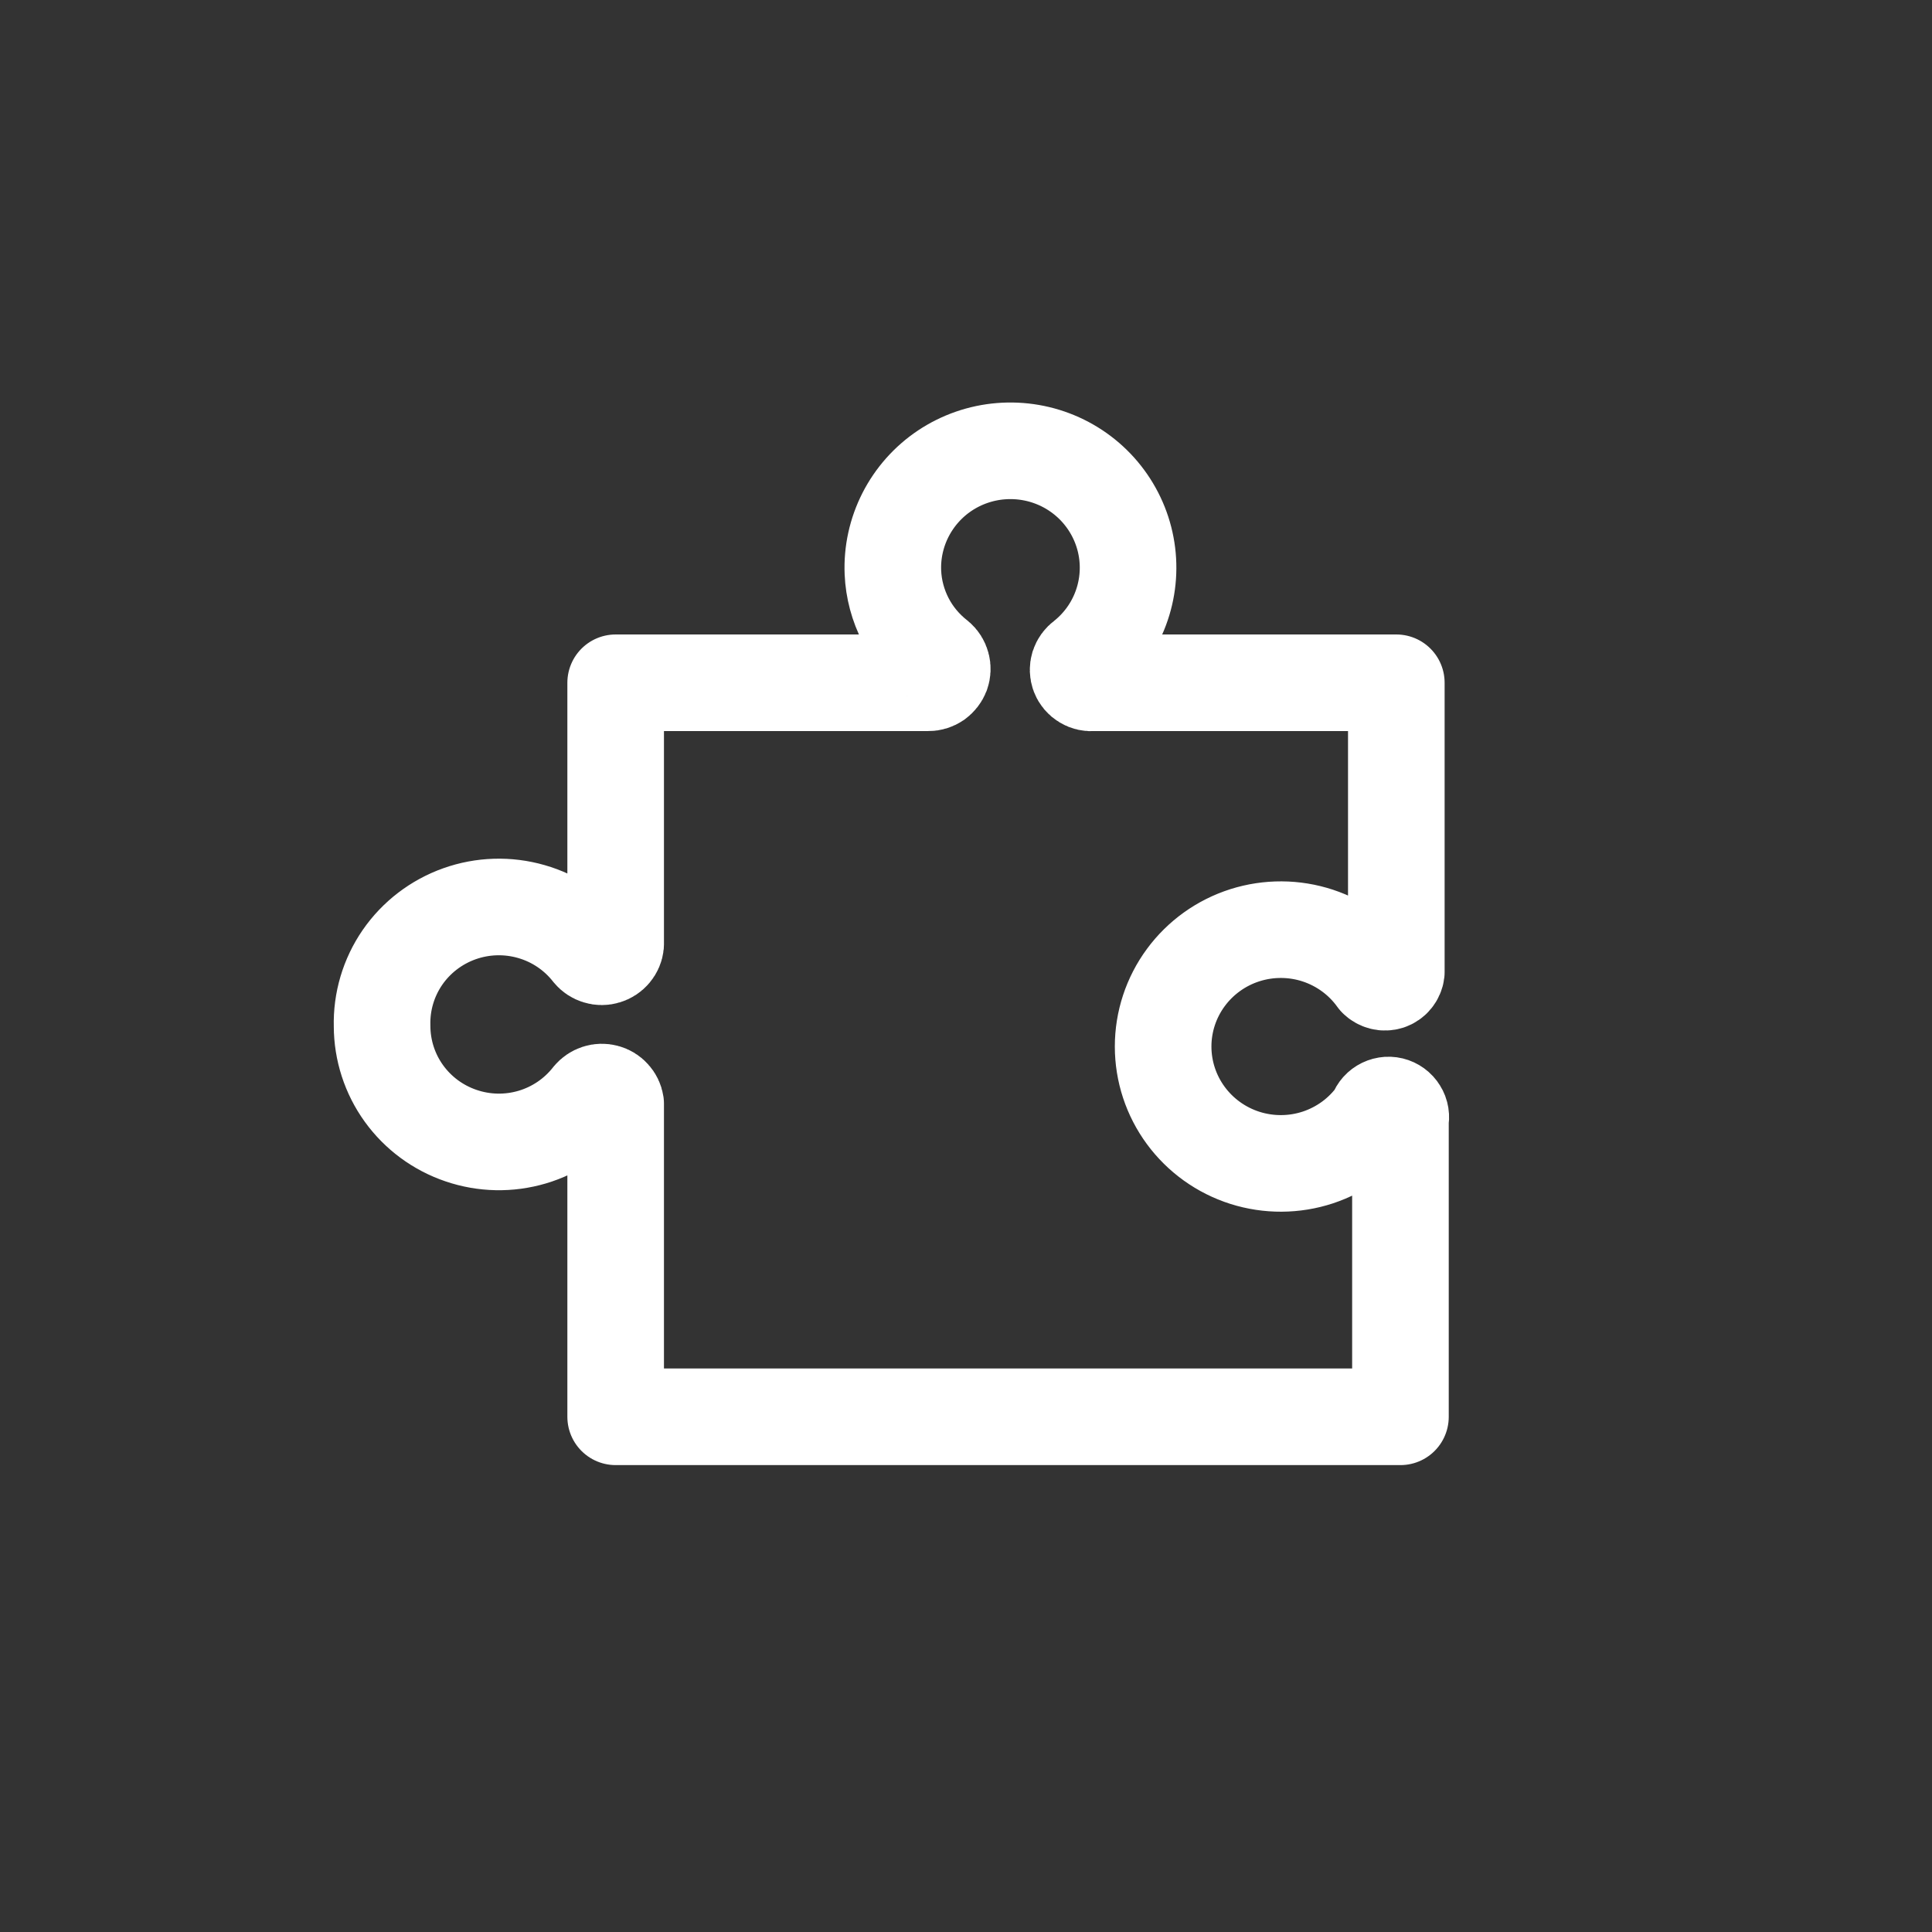 <svg width="30" height="30" viewBox="0 0 30 30" fill="none" xmlns="http://www.w3.org/2000/svg">
<rect x="0" y="0" width="30" height="30" fill="#333333" stroke="none"/>
<path d="M21.375 17.304C21.151 17.617 20.832 17.851 20.464 17.973C20.097 18.094 19.7 18.096 19.331 17.979C18.963 17.862 18.641 17.631 18.413 17.321C18.184 17.01 18.061 16.635 18.061 16.25C18.061 15.866 18.184 15.491 18.413 15.18C18.641 14.87 18.963 14.639 19.331 14.522C19.7 14.405 20.097 14.407 20.464 14.528C20.832 14.65 21.151 14.884 21.375 15.197C21.399 15.221 21.429 15.238 21.462 15.246C21.494 15.255 21.529 15.253 21.561 15.243C21.593 15.232 21.622 15.213 21.643 15.186C21.664 15.16 21.678 15.129 21.682 15.095V10.602H16.969C16.924 10.608 16.878 10.598 16.839 10.574C16.8 10.551 16.77 10.515 16.754 10.473C16.738 10.431 16.737 10.384 16.75 10.341C16.764 10.298 16.791 10.26 16.828 10.234C17.072 10.041 17.263 9.789 17.381 9.501C17.499 9.214 17.541 8.902 17.503 8.594C17.465 8.286 17.348 7.993 17.163 7.742C16.979 7.492 16.733 7.293 16.449 7.164C16.165 7.035 15.852 6.981 15.541 7.006C15.23 7.031 14.931 7.135 14.671 7.308C14.412 7.481 14.202 7.718 14.061 7.994C13.92 8.271 13.852 8.579 13.865 8.889C13.876 9.147 13.944 9.4 14.063 9.631C14.182 9.861 14.35 10.062 14.555 10.222C14.589 10.25 14.613 10.289 14.624 10.331C14.636 10.374 14.634 10.419 14.619 10.461C14.603 10.502 14.575 10.538 14.539 10.564C14.502 10.589 14.459 10.603 14.414 10.602H9.56V14.664C9.556 14.706 9.539 14.746 9.511 14.779C9.484 14.811 9.448 14.835 9.407 14.847C9.366 14.86 9.322 14.86 9.281 14.847C9.241 14.835 9.204 14.811 9.177 14.778C8.943 14.479 8.619 14.26 8.252 14.155C7.885 14.049 7.494 14.061 7.134 14.189C6.775 14.317 6.465 14.554 6.249 14.867C6.033 15.181 5.923 15.554 5.933 15.933C5.934 16.308 6.052 16.674 6.272 16.979C6.492 17.284 6.802 17.513 7.159 17.634C7.516 17.756 7.902 17.764 8.264 17.657C8.626 17.55 8.945 17.333 9.177 17.037C9.204 17.005 9.239 16.981 9.279 16.968C9.319 16.955 9.361 16.954 9.402 16.965C9.442 16.975 9.479 16.997 9.507 17.029C9.535 17.059 9.554 17.098 9.56 17.139V22H21.746V17.393C21.758 17.344 21.75 17.292 21.723 17.25C21.697 17.207 21.654 17.176 21.605 17.164C21.556 17.152 21.504 17.161 21.461 17.187C21.418 17.213 21.387 17.255 21.375 17.304Z" stroke="white" stroke-width="1.5" stroke-linecap="round" stroke-linejoin="round"/>
</svg>
